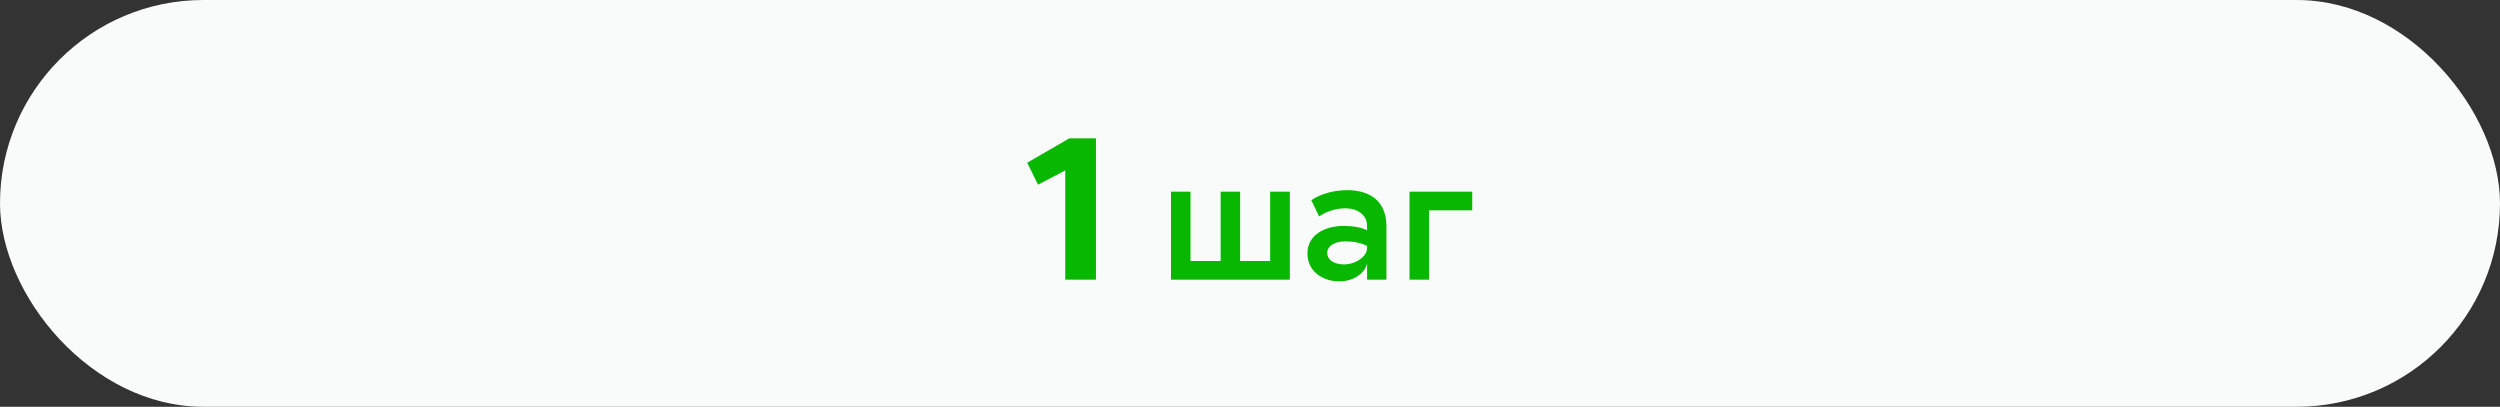 <svg width="295" height="48" viewBox="0 0 295 48" fill="none" xmlns="http://www.w3.org/2000/svg">
<rect x="0" y="0" width="295" height="48" fill="#333333" stroke="none"/>
<rect width="295" height="48" rx="24" fill="#F9FBFA"/>
<path d="M121.211 19.2L126.179 16.32H129.323V33H125.699V20.112L122.483 21.792L121.211 19.2Z" fill="#07B700"/>
<path d="M138.179 33V22.62H140.479V30.8H144.039V22.62H146.339V30.8H149.879V22.62H152.199V33H138.179ZM154.736 23.62C155.776 22.9 157.336 22.44 158.956 22.44C162.136 22.44 163.596 24.16 163.596 26.68V33H161.316V31.06C161.136 32.12 159.856 33.2 158.036 33.2C156.096 33.2 154.276 32.04 154.276 29.9C154.276 27.72 156.316 26.66 158.556 26.66C159.676 26.66 160.536 26.82 161.316 27.16V26.68C161.316 25.3 160.116 24.58 158.776 24.58C157.536 24.58 156.476 24.98 155.656 25.54L154.736 23.62ZM156.616 29.84C156.616 30.72 157.476 31.2 158.596 31.2C159.896 31.2 161.316 30.34 161.316 29.24V29.02C160.536 28.64 159.716 28.48 158.716 28.48C157.616 28.48 156.616 28.96 156.616 29.84ZM173.724 22.62V24.82H168.624V33H166.324V22.62H173.724Z" fill="#07B700"/>
</svg>
